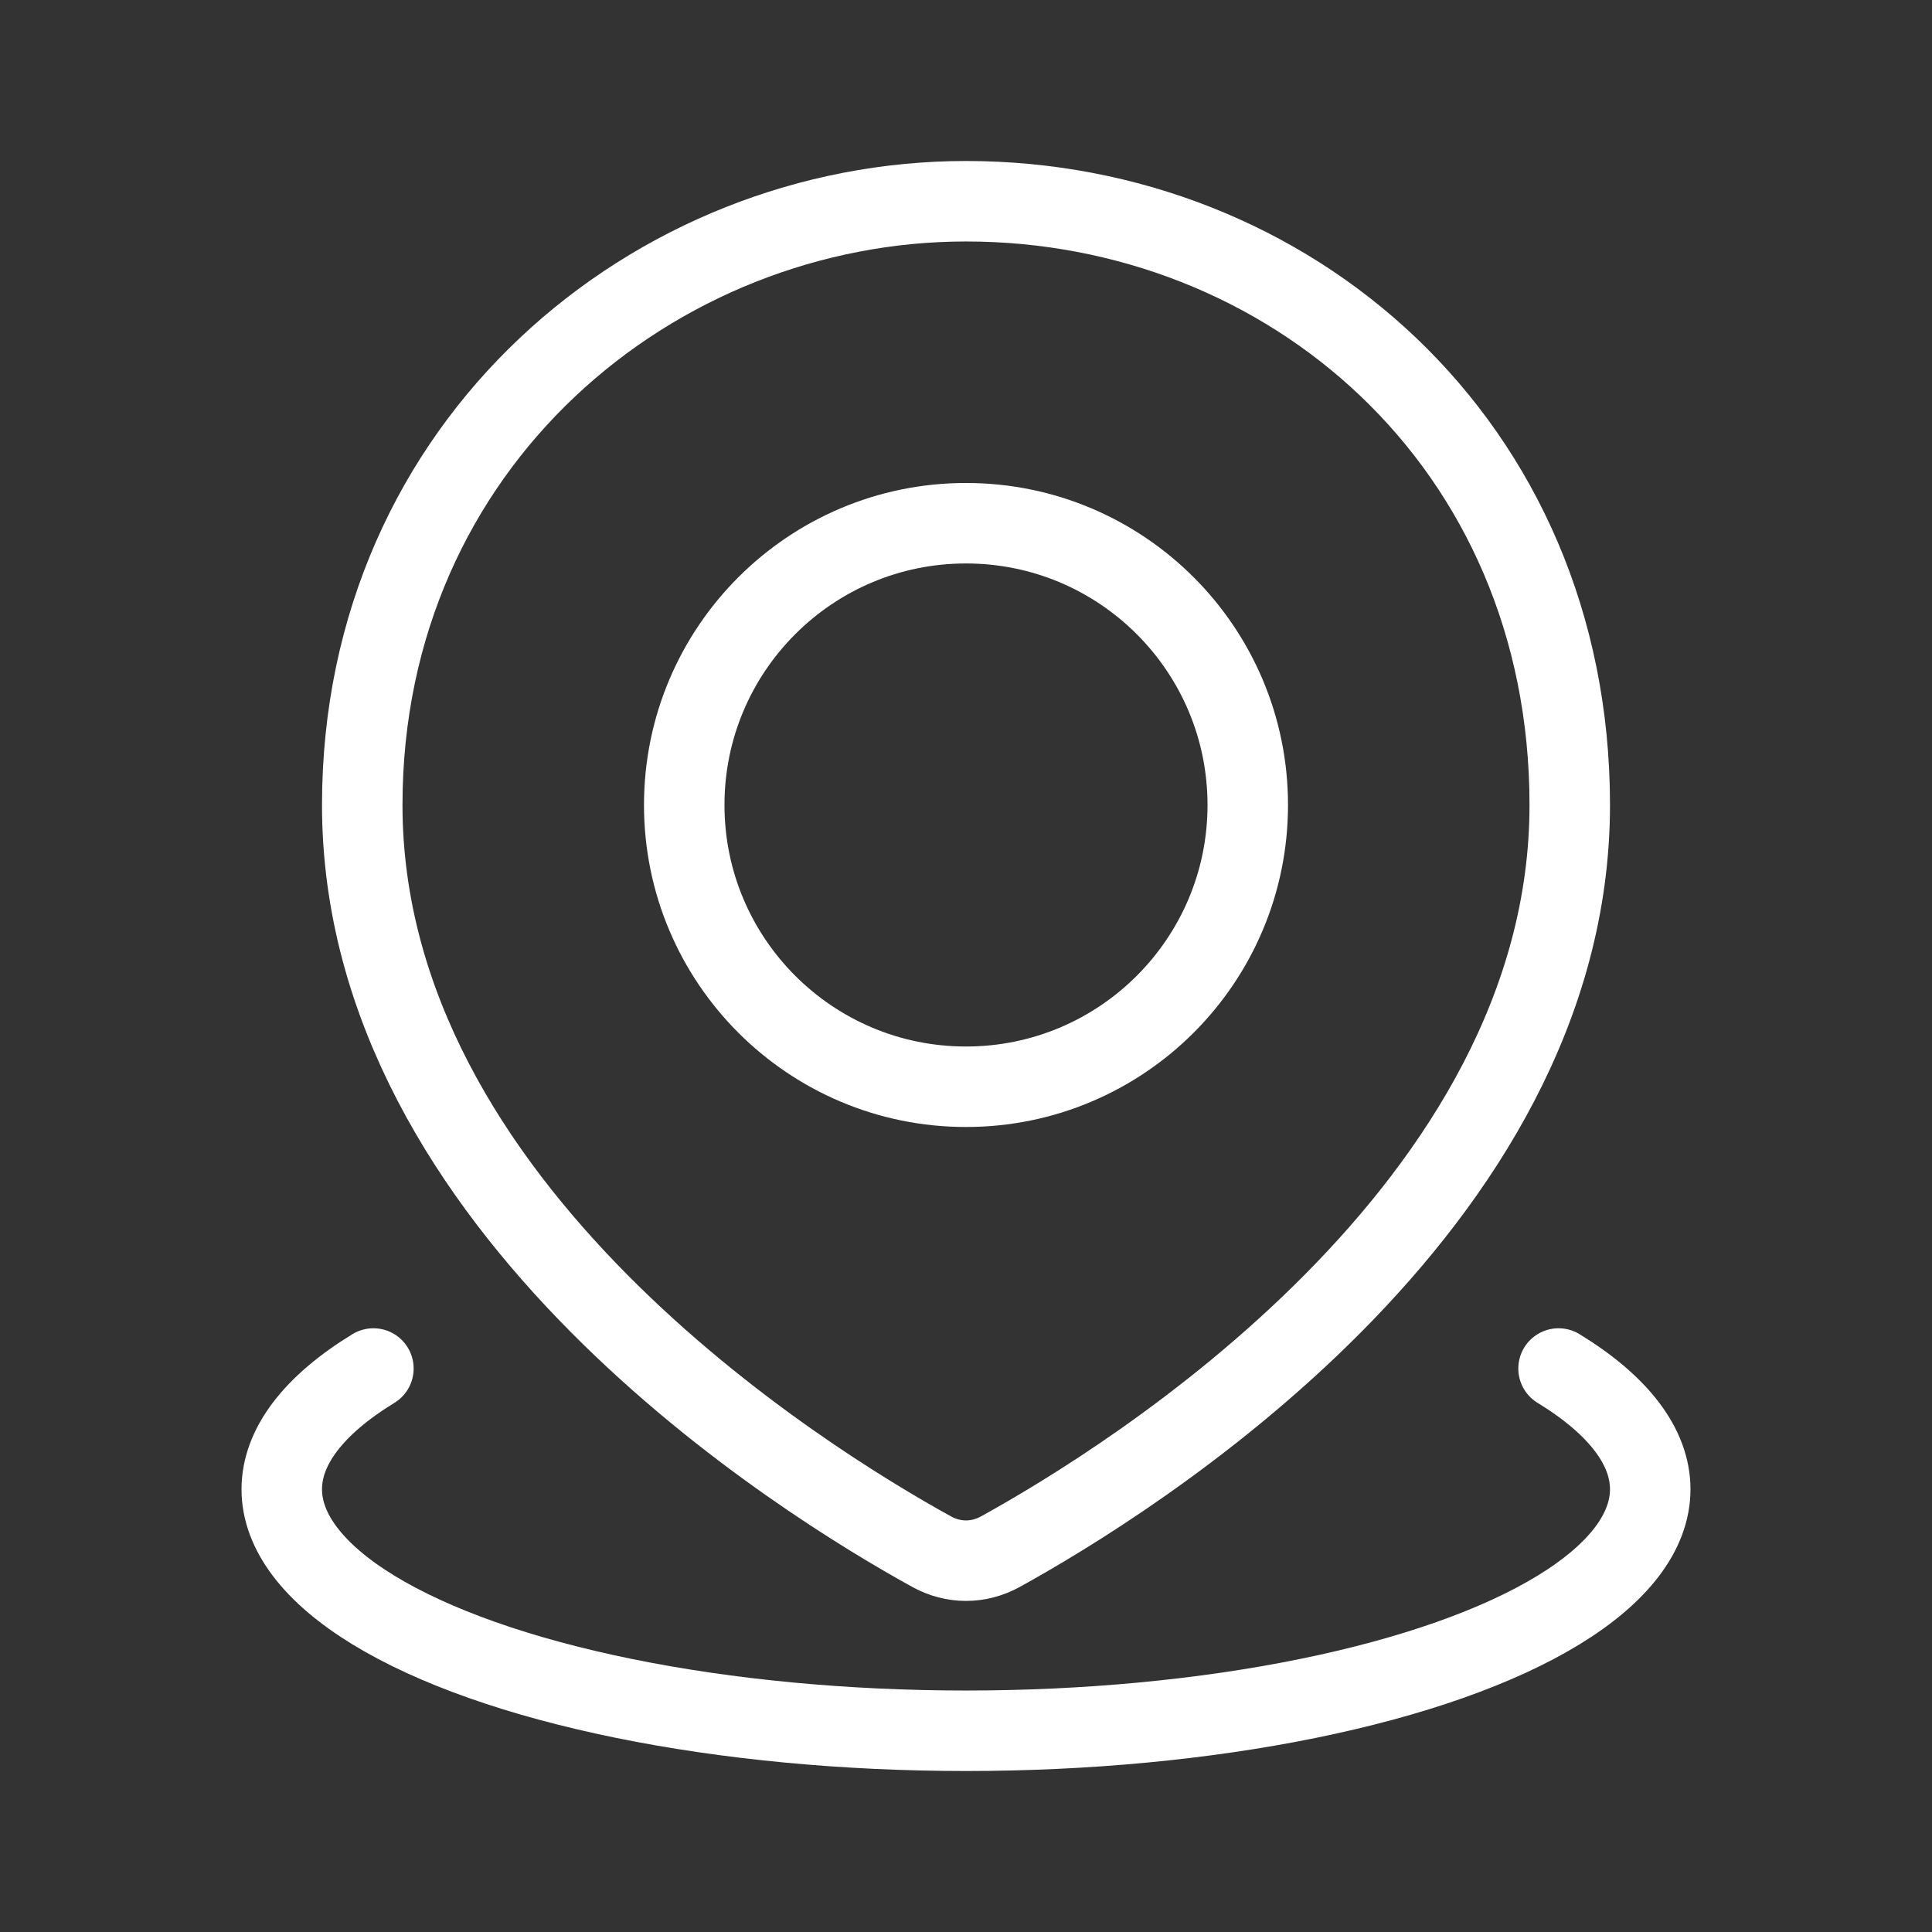 <svg width="44" height="44" viewBox="0 0 44 44" fill="none" xmlns="http://www.w3.org/2000/svg">
<rect x="0" y="0" width="44" height="44" fill="#333333" stroke="none"/>
<path d="M35.495 31.167C36.863 32.003 37.583 32.951 37.583 33.917C37.583 34.882 36.863 35.831 35.495 36.667C34.128 37.503 32.16 38.197 29.791 38.68C27.422 39.163 24.735 39.417 22 39.417C19.264 39.417 16.577 39.163 14.208 38.68C11.839 38.197 9.872 37.503 8.504 36.667C7.137 35.831 6.417 34.882 6.417 33.917C6.417 32.951 7.137 32.003 8.504 31.167" stroke="white" stroke-width="1.833" stroke-linecap="round"/>
<path d="M35.75 18.333C35.75 27.533 25.688 33.738 22.779 35.34C22.288 35.611 21.712 35.611 21.221 35.34C18.312 33.738 8.25 27.533 8.25 18.333C8.25 10.083 14.912 4.583 22 4.583C29.333 4.583 35.75 10.083 35.75 18.333Z" stroke="white" stroke-width="1.833"/>
<circle cx="22" cy="18.333" r="6.417" stroke="white" stroke-width="1.833"/>
</svg>
